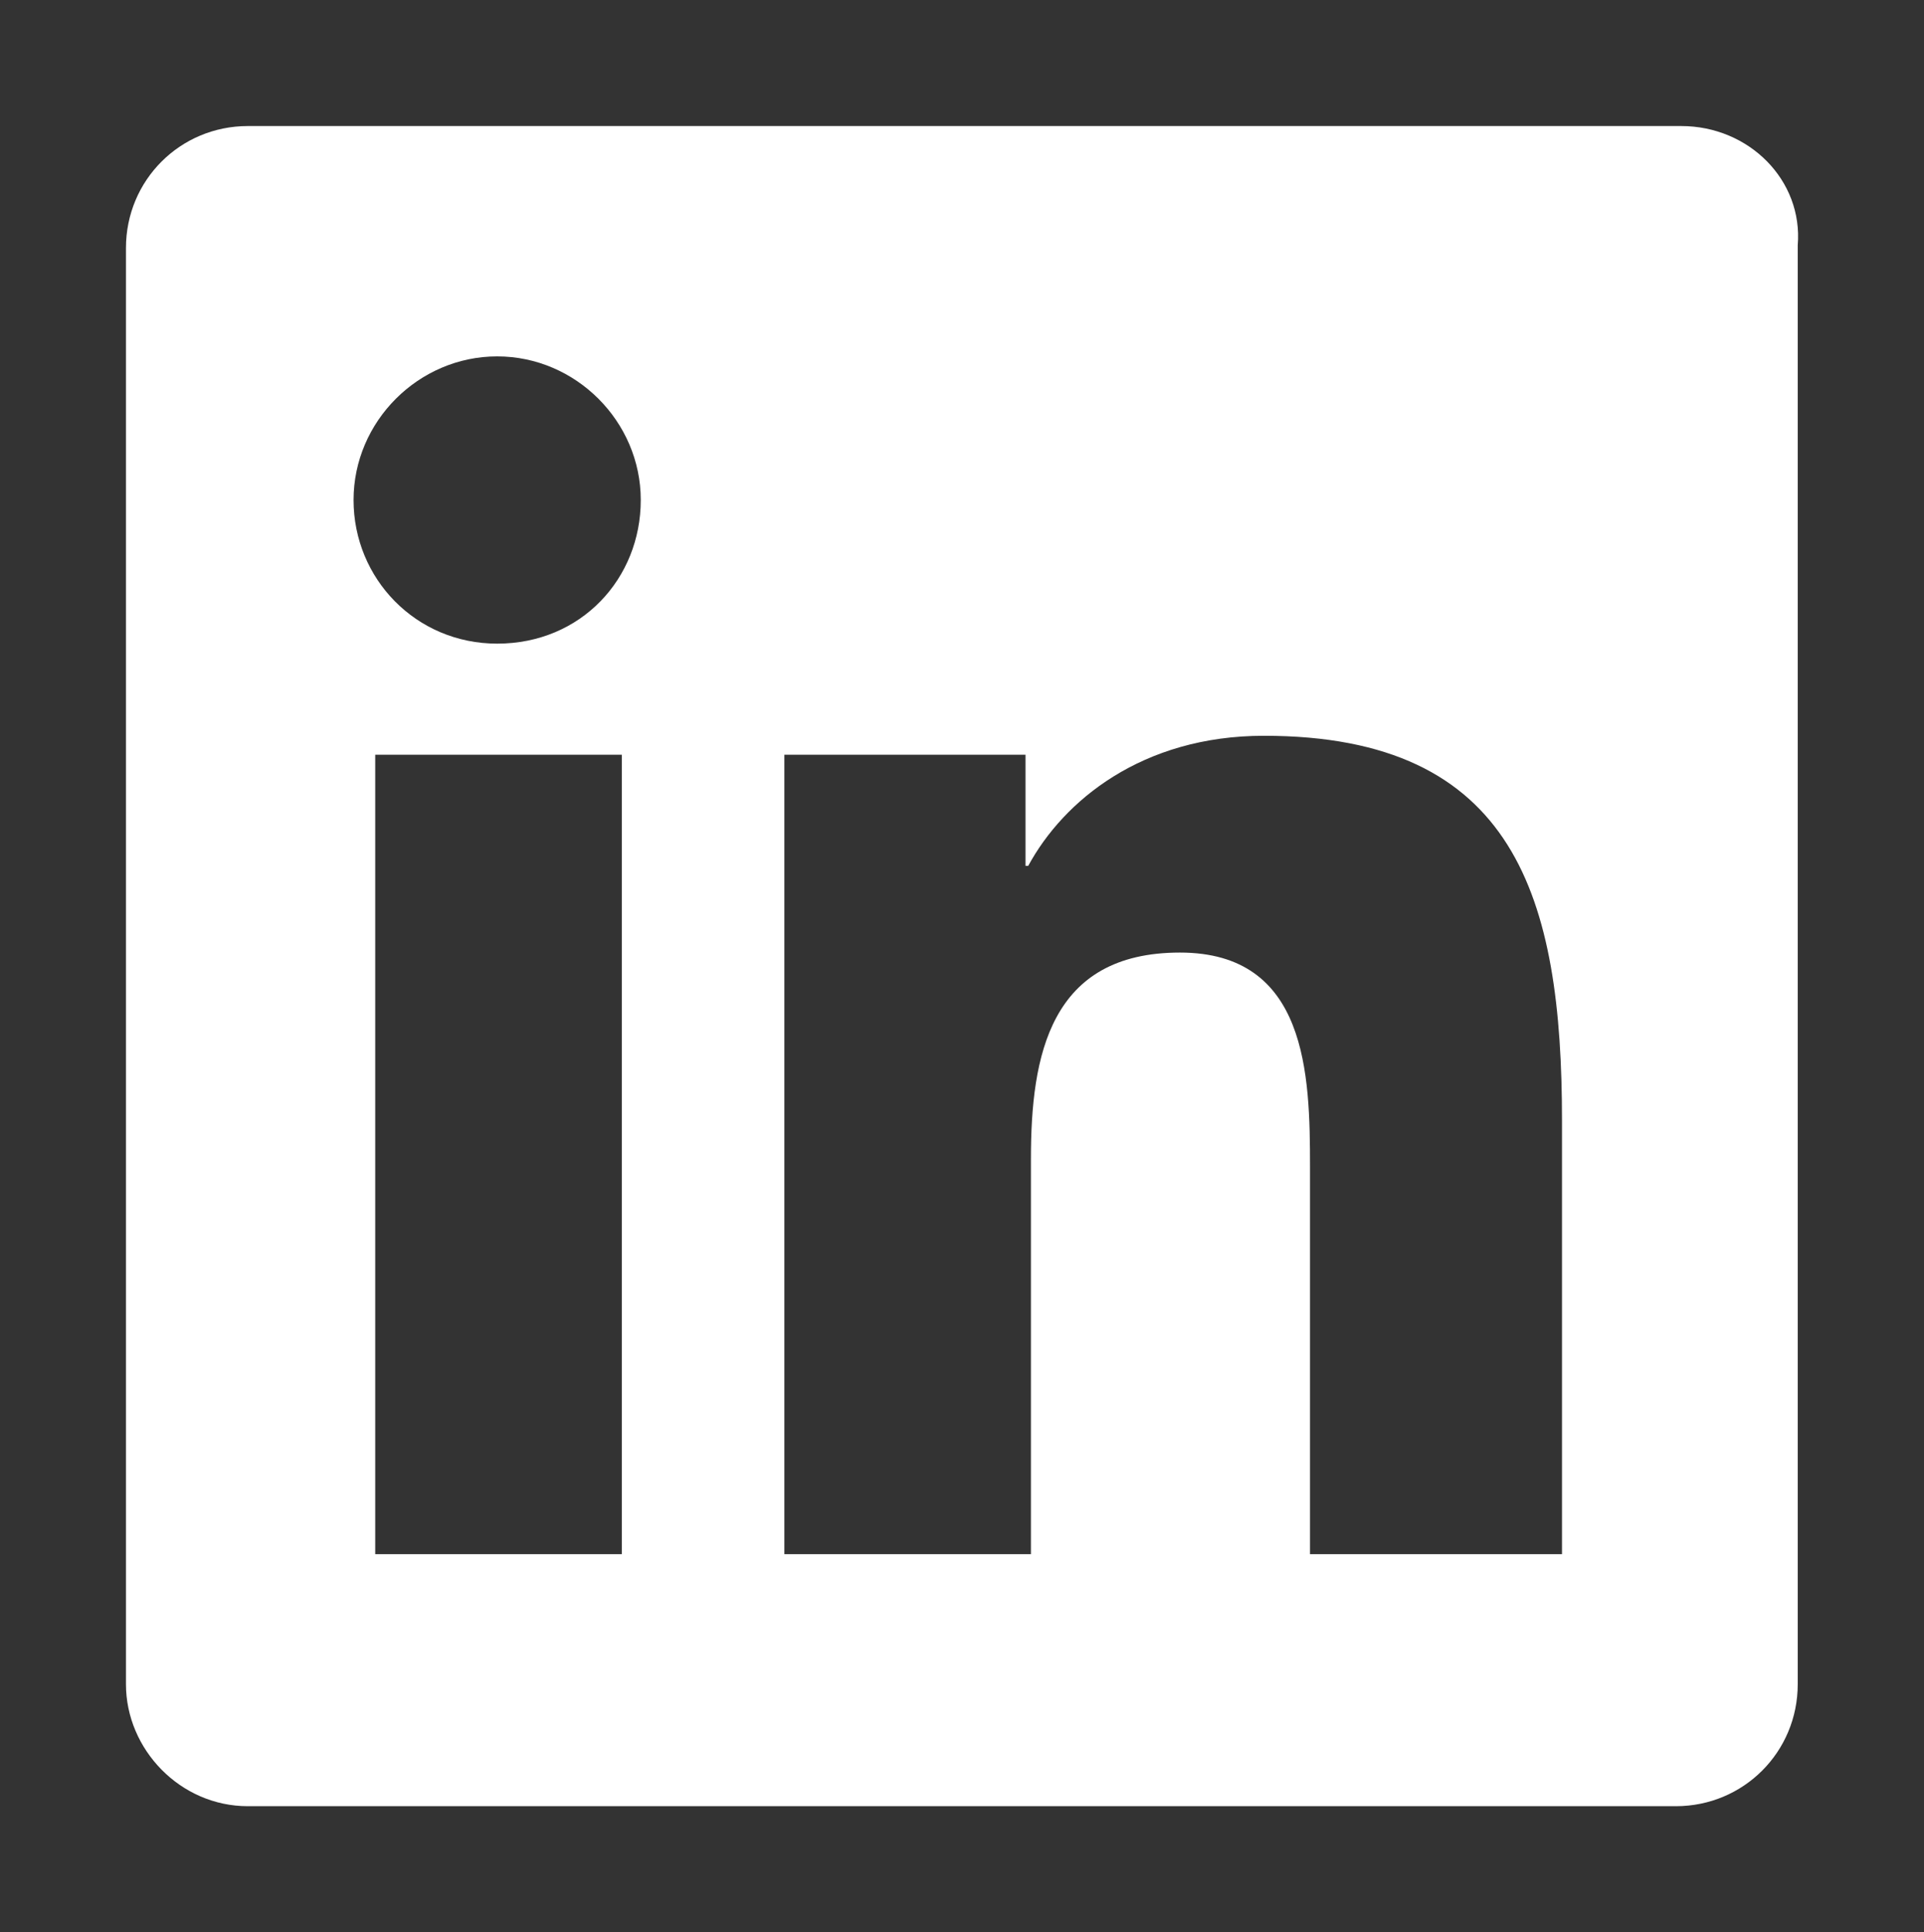 <?xml version="1.0" encoding="UTF-8" standalone="no"?>
<!-- Created with Inkscape (http://www.inkscape.org/) -->

<svg xmlns:dc="http://purl.org/dc/elements/1.1/" xmlns:cc="http://creativecommons.org/ns#" xmlns:rdf="http://www.w3.org/1999/02/22-rdf-syntax-ns#" xmlns:svg="http://www.w3.org/2000/svg" xmlns="http://www.w3.org/2000/svg" xmlns:sodipodi="http://sodipodi.sourceforge.net/DTD/sodipodi-0.dtd" xmlns:inkscape="http://www.inkscape.org/namespaces/inkscape" width="15.267mm" height="15.328mm" viewBox="0 0 15.267 15.328" version="1.1" id="svg8" inkscape:version="0.92.5 (2060ec1f9f, 2020-04-08)" sodipodi:docname="linkedin_white.svg">
  <rect x="0" y="0" width="15.267" height="15.328" fill="#333333" stroke="none"/>
  <defs id="defs2" />
  <sodipodi:namedview id="base" pagecolor="#ffffff" bordercolor="#666666" borderopacity="1.0" inkscape:pageopacity="0.0" inkscape:pageshadow="2" inkscape:zoom="0.7" inkscape:cx="-327.68391" inkscape:cy="-290.62301" inkscape:document-units="mm" inkscape:current-layer="layer1" showgrid="false" fit-margin-top="1" fit-margin-left="1" fit-margin-right="1" fit-margin-bottom="1" inkscape:window-width="1848" inkscape:window-height="1016" inkscape:window-x="72" inkscape:window-y="27" inkscape:window-maximized="1" />
  <g inkscape:label="Calque 1" inkscape:groupmode="layer" id="layer1" transform="translate(-101.98,-84.473)">
    <g style="fill:#ffffff" id="g825" transform="matrix(0.215,0,0,0.215,102.743,85.258)">
      <path id="path815" d="M 58.5,1 H 5.6 C 3.1,1 1.1,3 1.1,5.5 v 53 c 0,2.4 2,4.5 4.5,4.5 h 52.7 c 2.5,0 4.5,-2 4.5,-4.5 V 5.4 C 63,3 61,1 58.5,1 Z M 19.4,53.7 H 10.3 V 24.2 h 9.1 z M 14.8,20.1 c -3,0 -5.3,-2.4 -5.3,-5.3 0,-2.9 2.4,-5.3 5.3,-5.3 2.9,0 5.3,2.4 5.3,5.3 0,2.9 -2.2,5.3 -5.3,5.3 z M 53.9,53.7 H 44.8 V 39.4 c 0,-3.4 -0.1,-7.9 -4.8,-7.9 -4.8,0 -5.5,3.8 -5.5,7.6 V 53.7 H 25.4 V 24.2 h 8.9 v 4.1 h 0.1 c 1.3,-2.4 4.2,-4.8 8.7,-4.8 9.3,0 11,6 11,14.2 v 16 z" inkscape:connector-curvature="0" style="fill:#ffffff" />
    </g>
  </g>
</svg>
